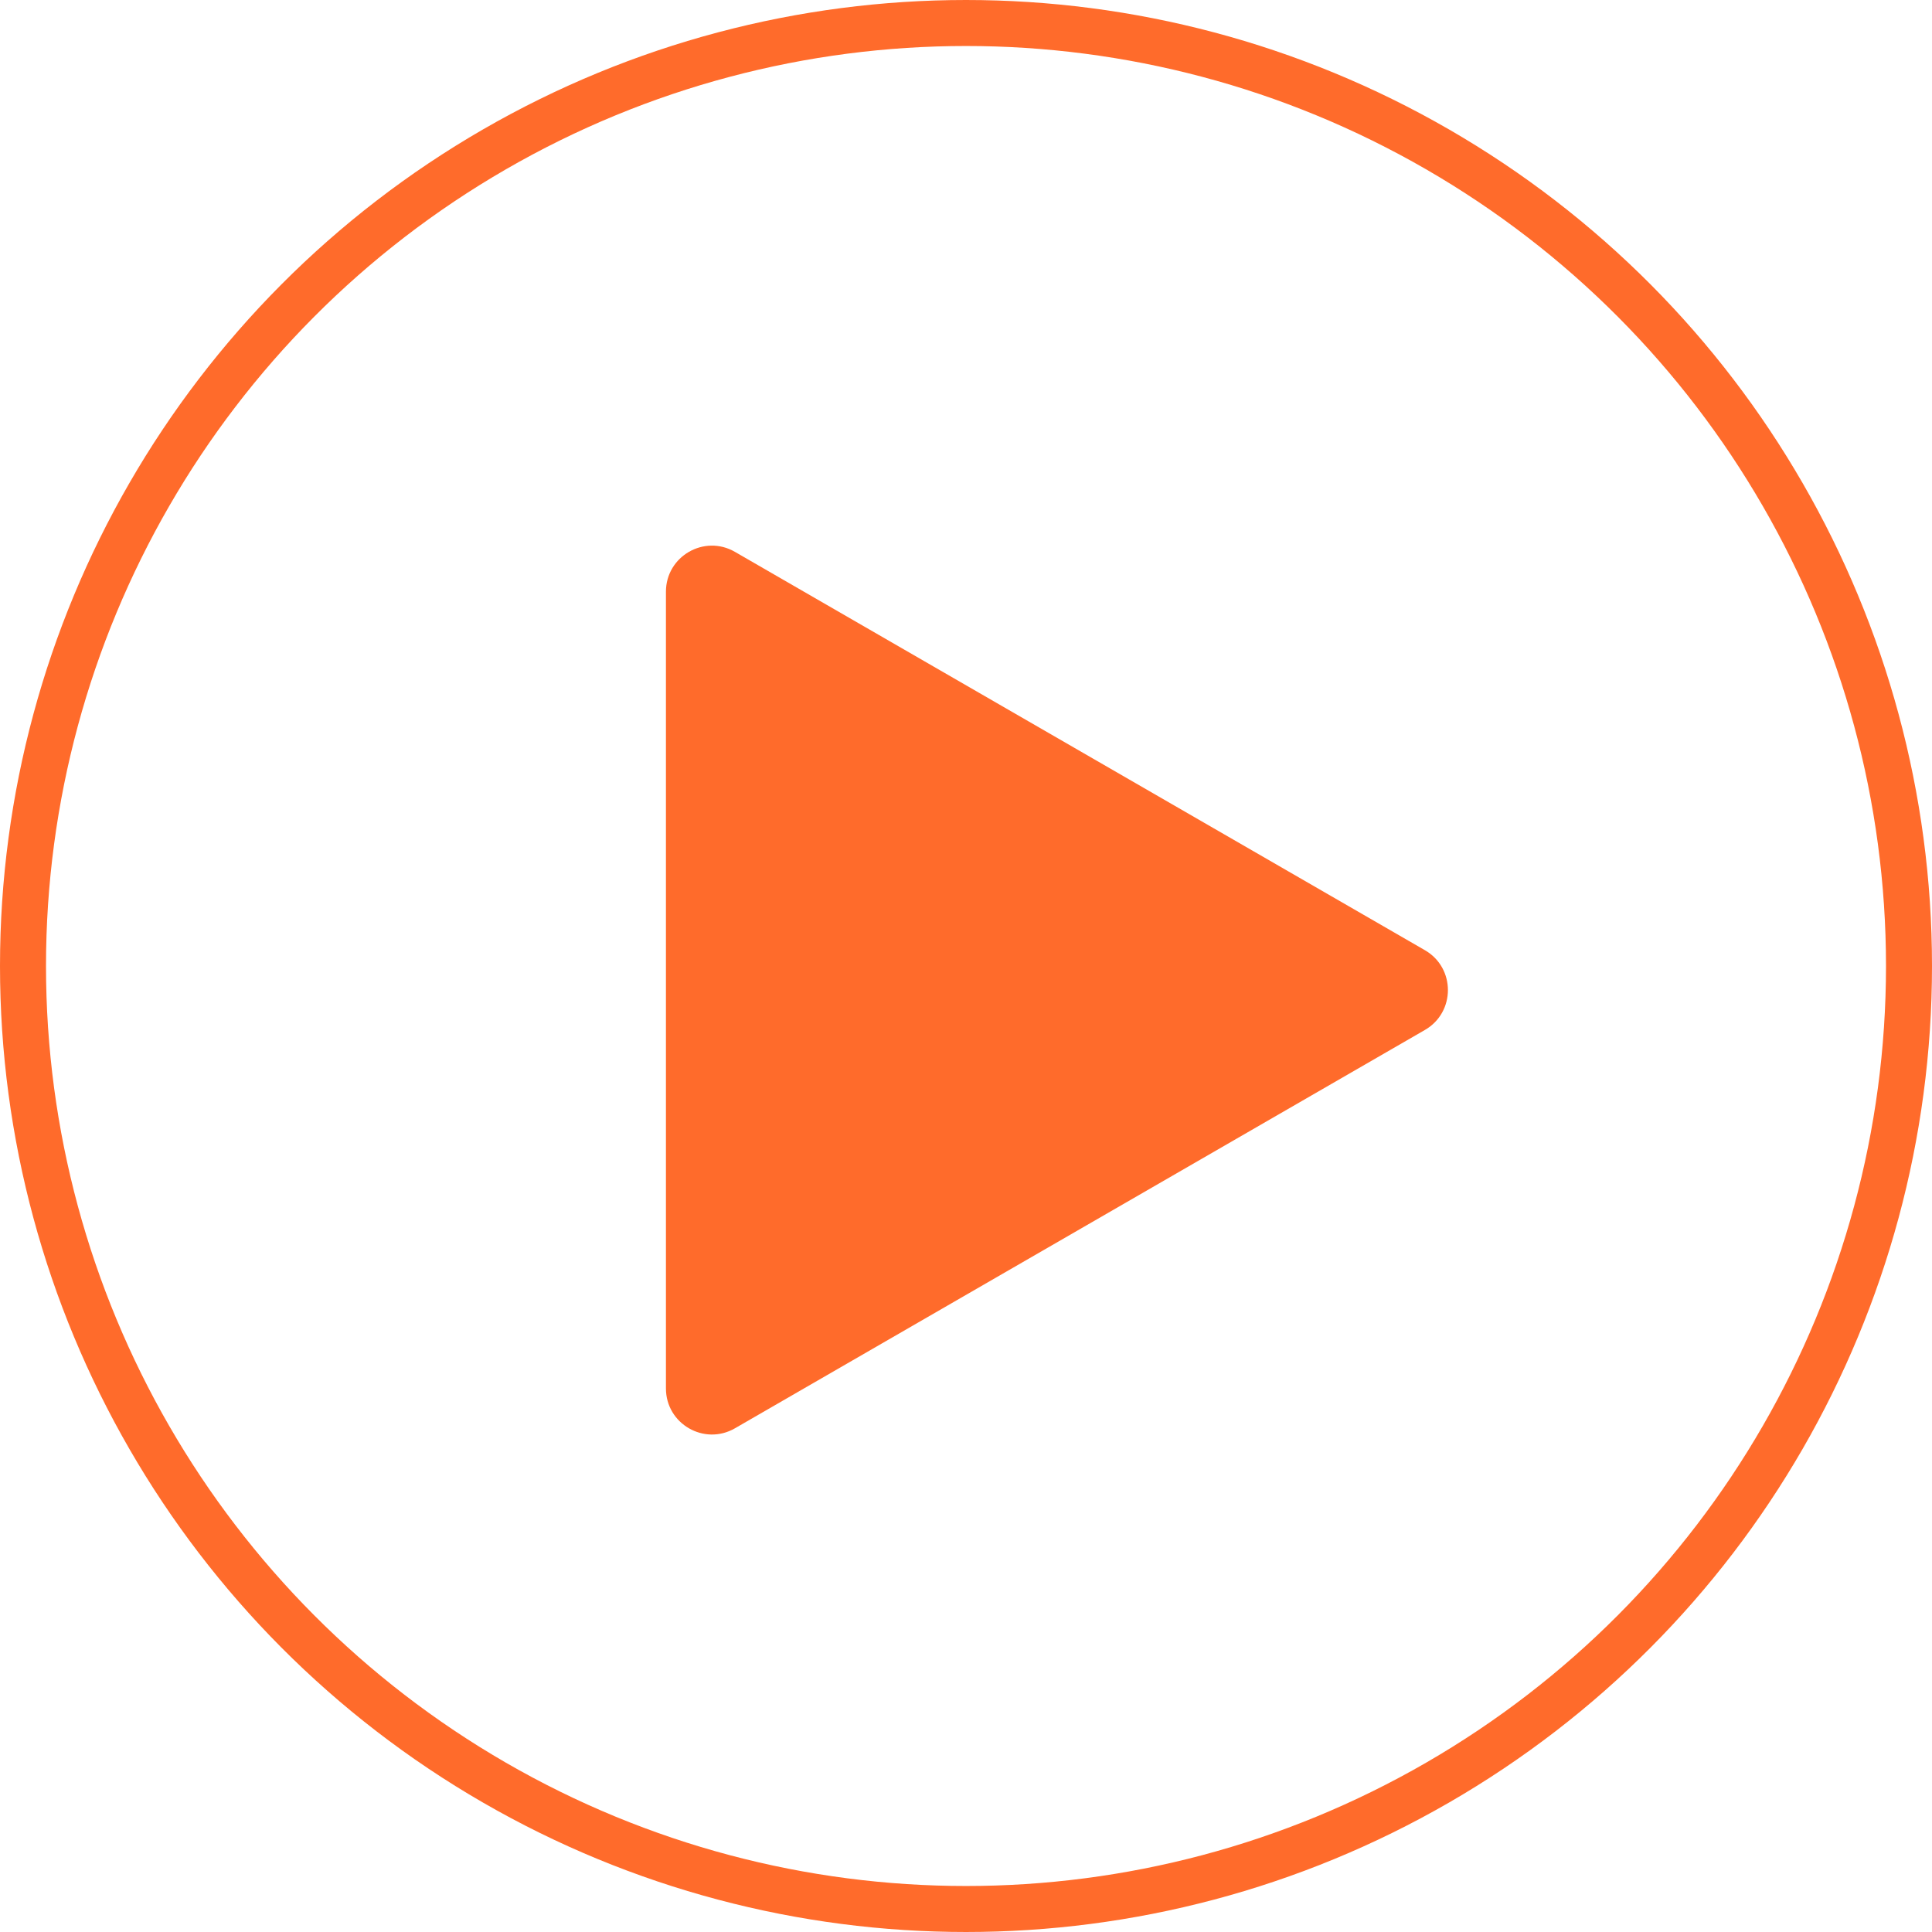<svg width="42" height="42" viewBox="0 0 42 42" fill="none" xmlns="http://www.w3.org/2000/svg">
<circle cx="21" cy="21" r="20.5" stroke="#FF6B2B"/>
<path d="M30.977 20.657C31.643 21.042 31.643 22.005 30.977 22.39L15.977 31.05C15.31 31.435 14.477 30.953 14.477 30.184V12.863C14.477 12.093 15.31 11.612 15.977 11.997L30.977 20.657Z" fill="#FF6B2B"/>
</svg>
